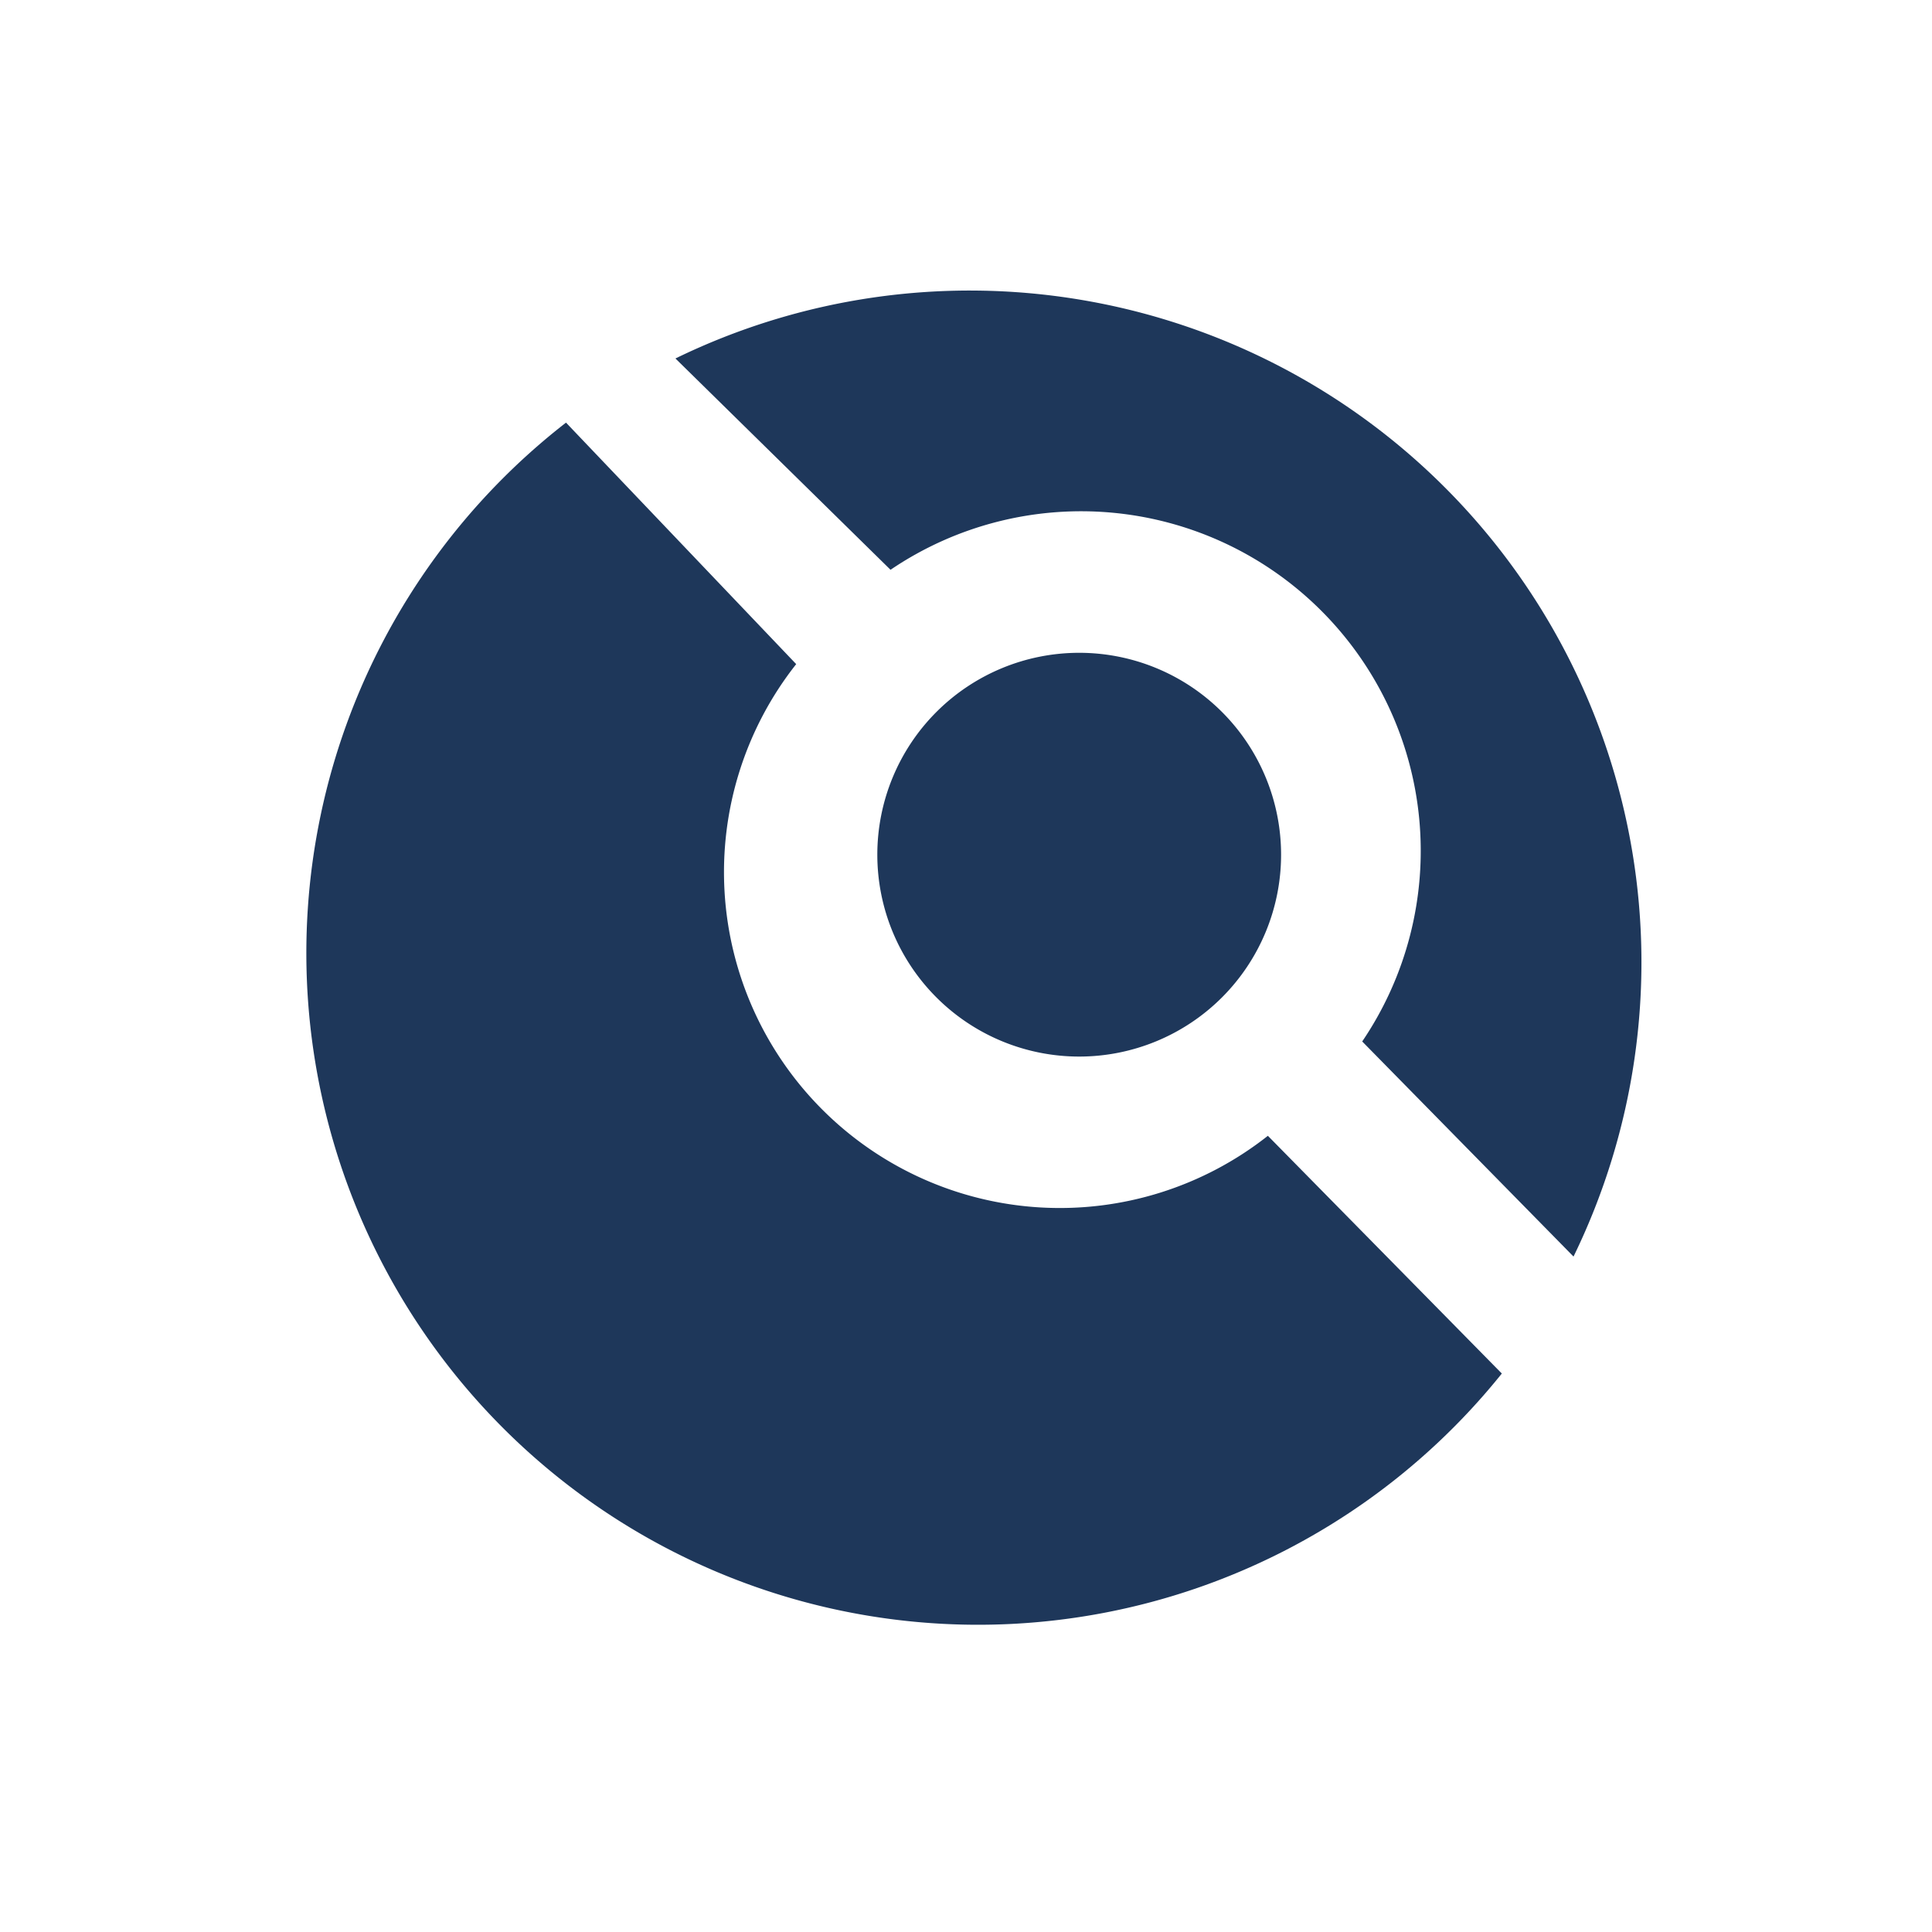 <svg xmlns="http://www.w3.org/2000/svg"
aria-label="Drone" role="img"
viewBox="0 0 512 512"><rect
width="512" height="512"
fill="#fff"/><path fill="#1E375A" d="m211 176a89 89 0 00125 125l62 63A178 178 0 11150 112zM179 95a178 178 0 01238 238l-56-57A90 90 0 00236 151m50 129a1 1 0 010-107 1 1 0 010 107z"/></svg>